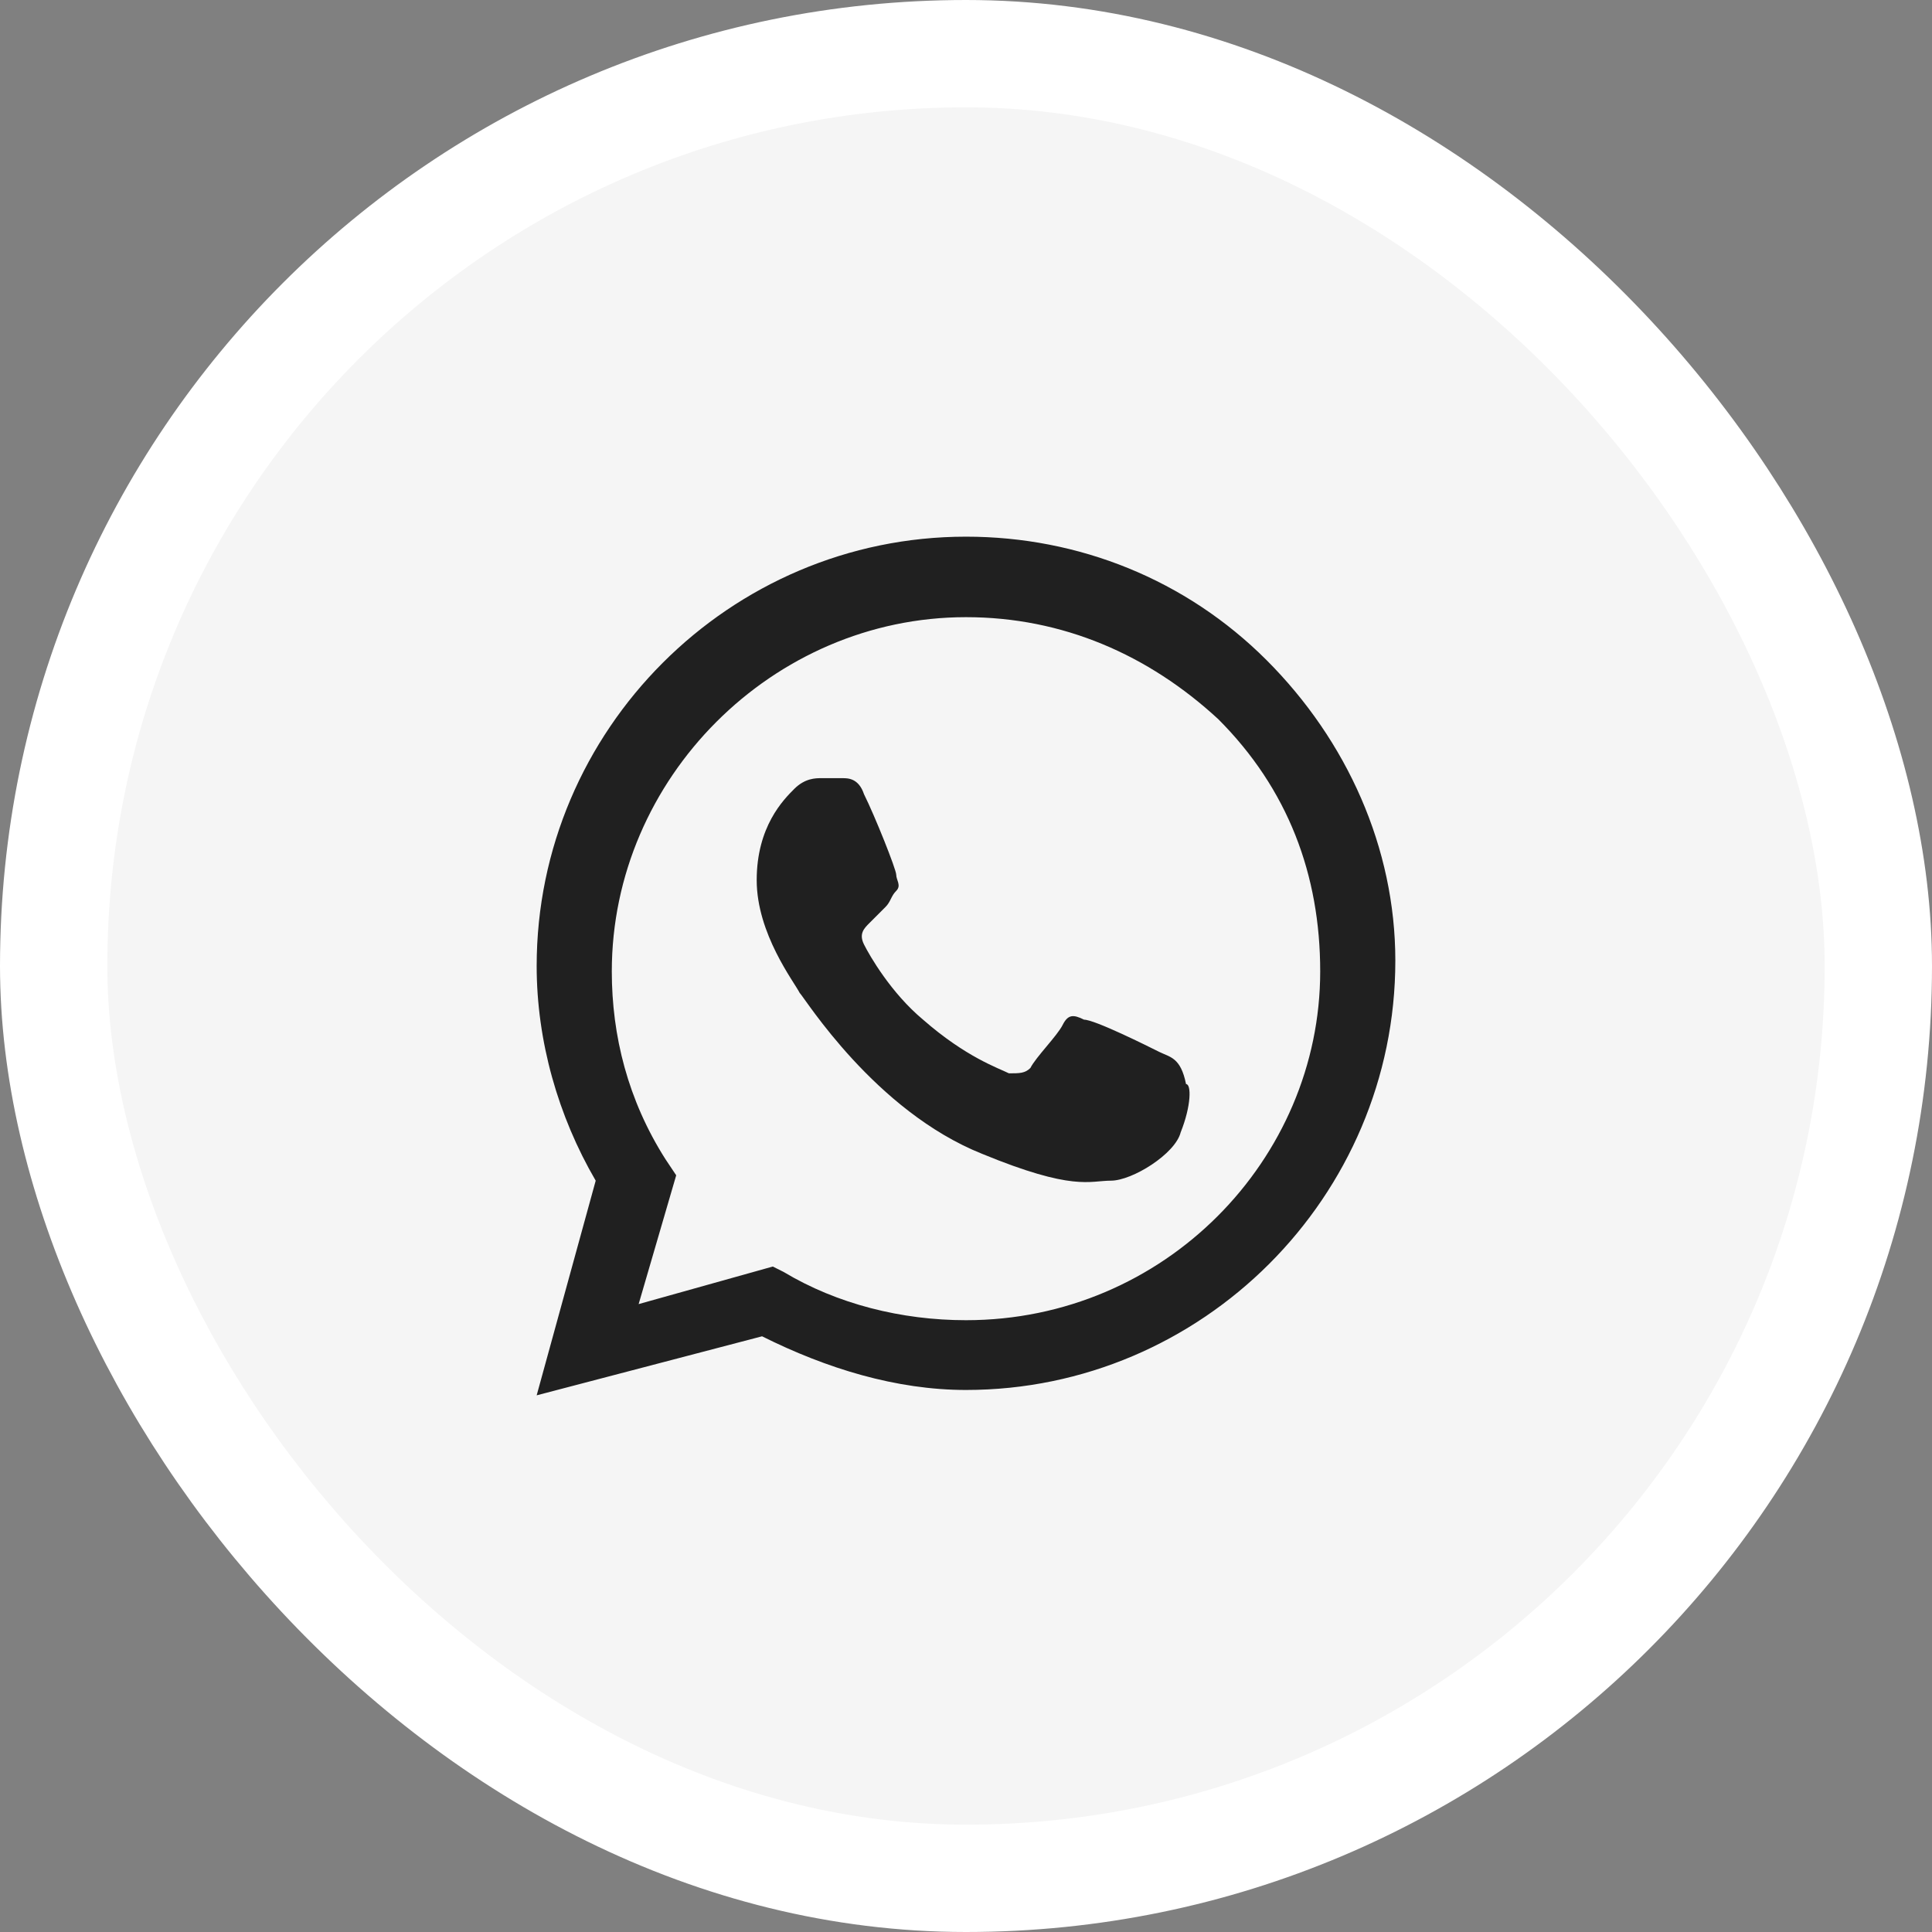 <?xml version="1.0" encoding="UTF-8"?> <svg xmlns="http://www.w3.org/2000/svg" width="36" height="36" viewBox="0 0 36 36" fill="none"><rect x="0" y="0" width="36" height="36" fill="#808080" stroke="none"/><rect x="1" y="1" width="34" height="34" rx="17" fill="#F5F5F5"></rect><rect x="1" y="1" width="34" height="34" rx="17" stroke="white" stroke-width="2"></rect><path fill-rule="evenodd" clip-rule="evenodd" d="M23.6 12.3C22.1 10.8 20.1 10 18 10C13.6 10 10 13.6 10 18C10 19.4 10.4 20.8 11.1 22L10 26L14.2 24.9C15.4 25.5 16.7 25.9 18 25.9C22.4 25.9 26 22.3 26 17.9C26 15.8 25.1 13.8 23.6 12.3ZM18 24.6C16.8 24.6 15.6 24.3 14.6 23.7L14.4 23.6L11.9 24.3L12.6 21.9L12.4 21.6C11.7 20.5 11.4 19.3 11.4 18.1C11.4 14.5 14.4 11.5 18 11.5C19.8 11.5 21.4 12.2 22.7 13.4C24 14.7 24.6 16.3 24.6 18.1C24.6 21.6 21.7 24.6 18 24.6ZM21.6 19.6C21.4 19.5 20.4 19 20.2 19C20 18.9 19.9 18.9 19.8 19.1C19.7 19.3 19.3 19.7 19.2 19.9C19.1 20 19 20 18.8 20C18.6 19.9 18 19.7 17.2 19C16.6 18.5 16.2 17.8 16.1 17.6C16 17.4 16.1 17.3 16.2 17.2C16.3 17.1 16.4 17 16.5 16.9C16.6 16.8 16.6 16.7 16.7 16.6C16.8 16.5 16.7 16.4 16.7 16.3C16.7 16.2 16.3 15.2 16.1 14.8C16 14.5 15.8 14.5 15.7 14.5C15.6 14.5 15.5 14.5 15.3 14.5C15.2 14.5 15 14.5 14.8 14.7C14.6 14.9 14.1 15.4 14.1 16.4C14.1 17.4 14.8 18.3 14.9 18.5C15 18.6 16.3 20.7 18.3 21.5C20 22.2 20.3 22 20.7 22C21.1 22 21.9 21.5 22 21.1C22.2 20.6 22.2 20.2 22.1 20.2C22 19.7 21.8 19.7 21.6 19.6Z" fill="#202020"></path></svg> 